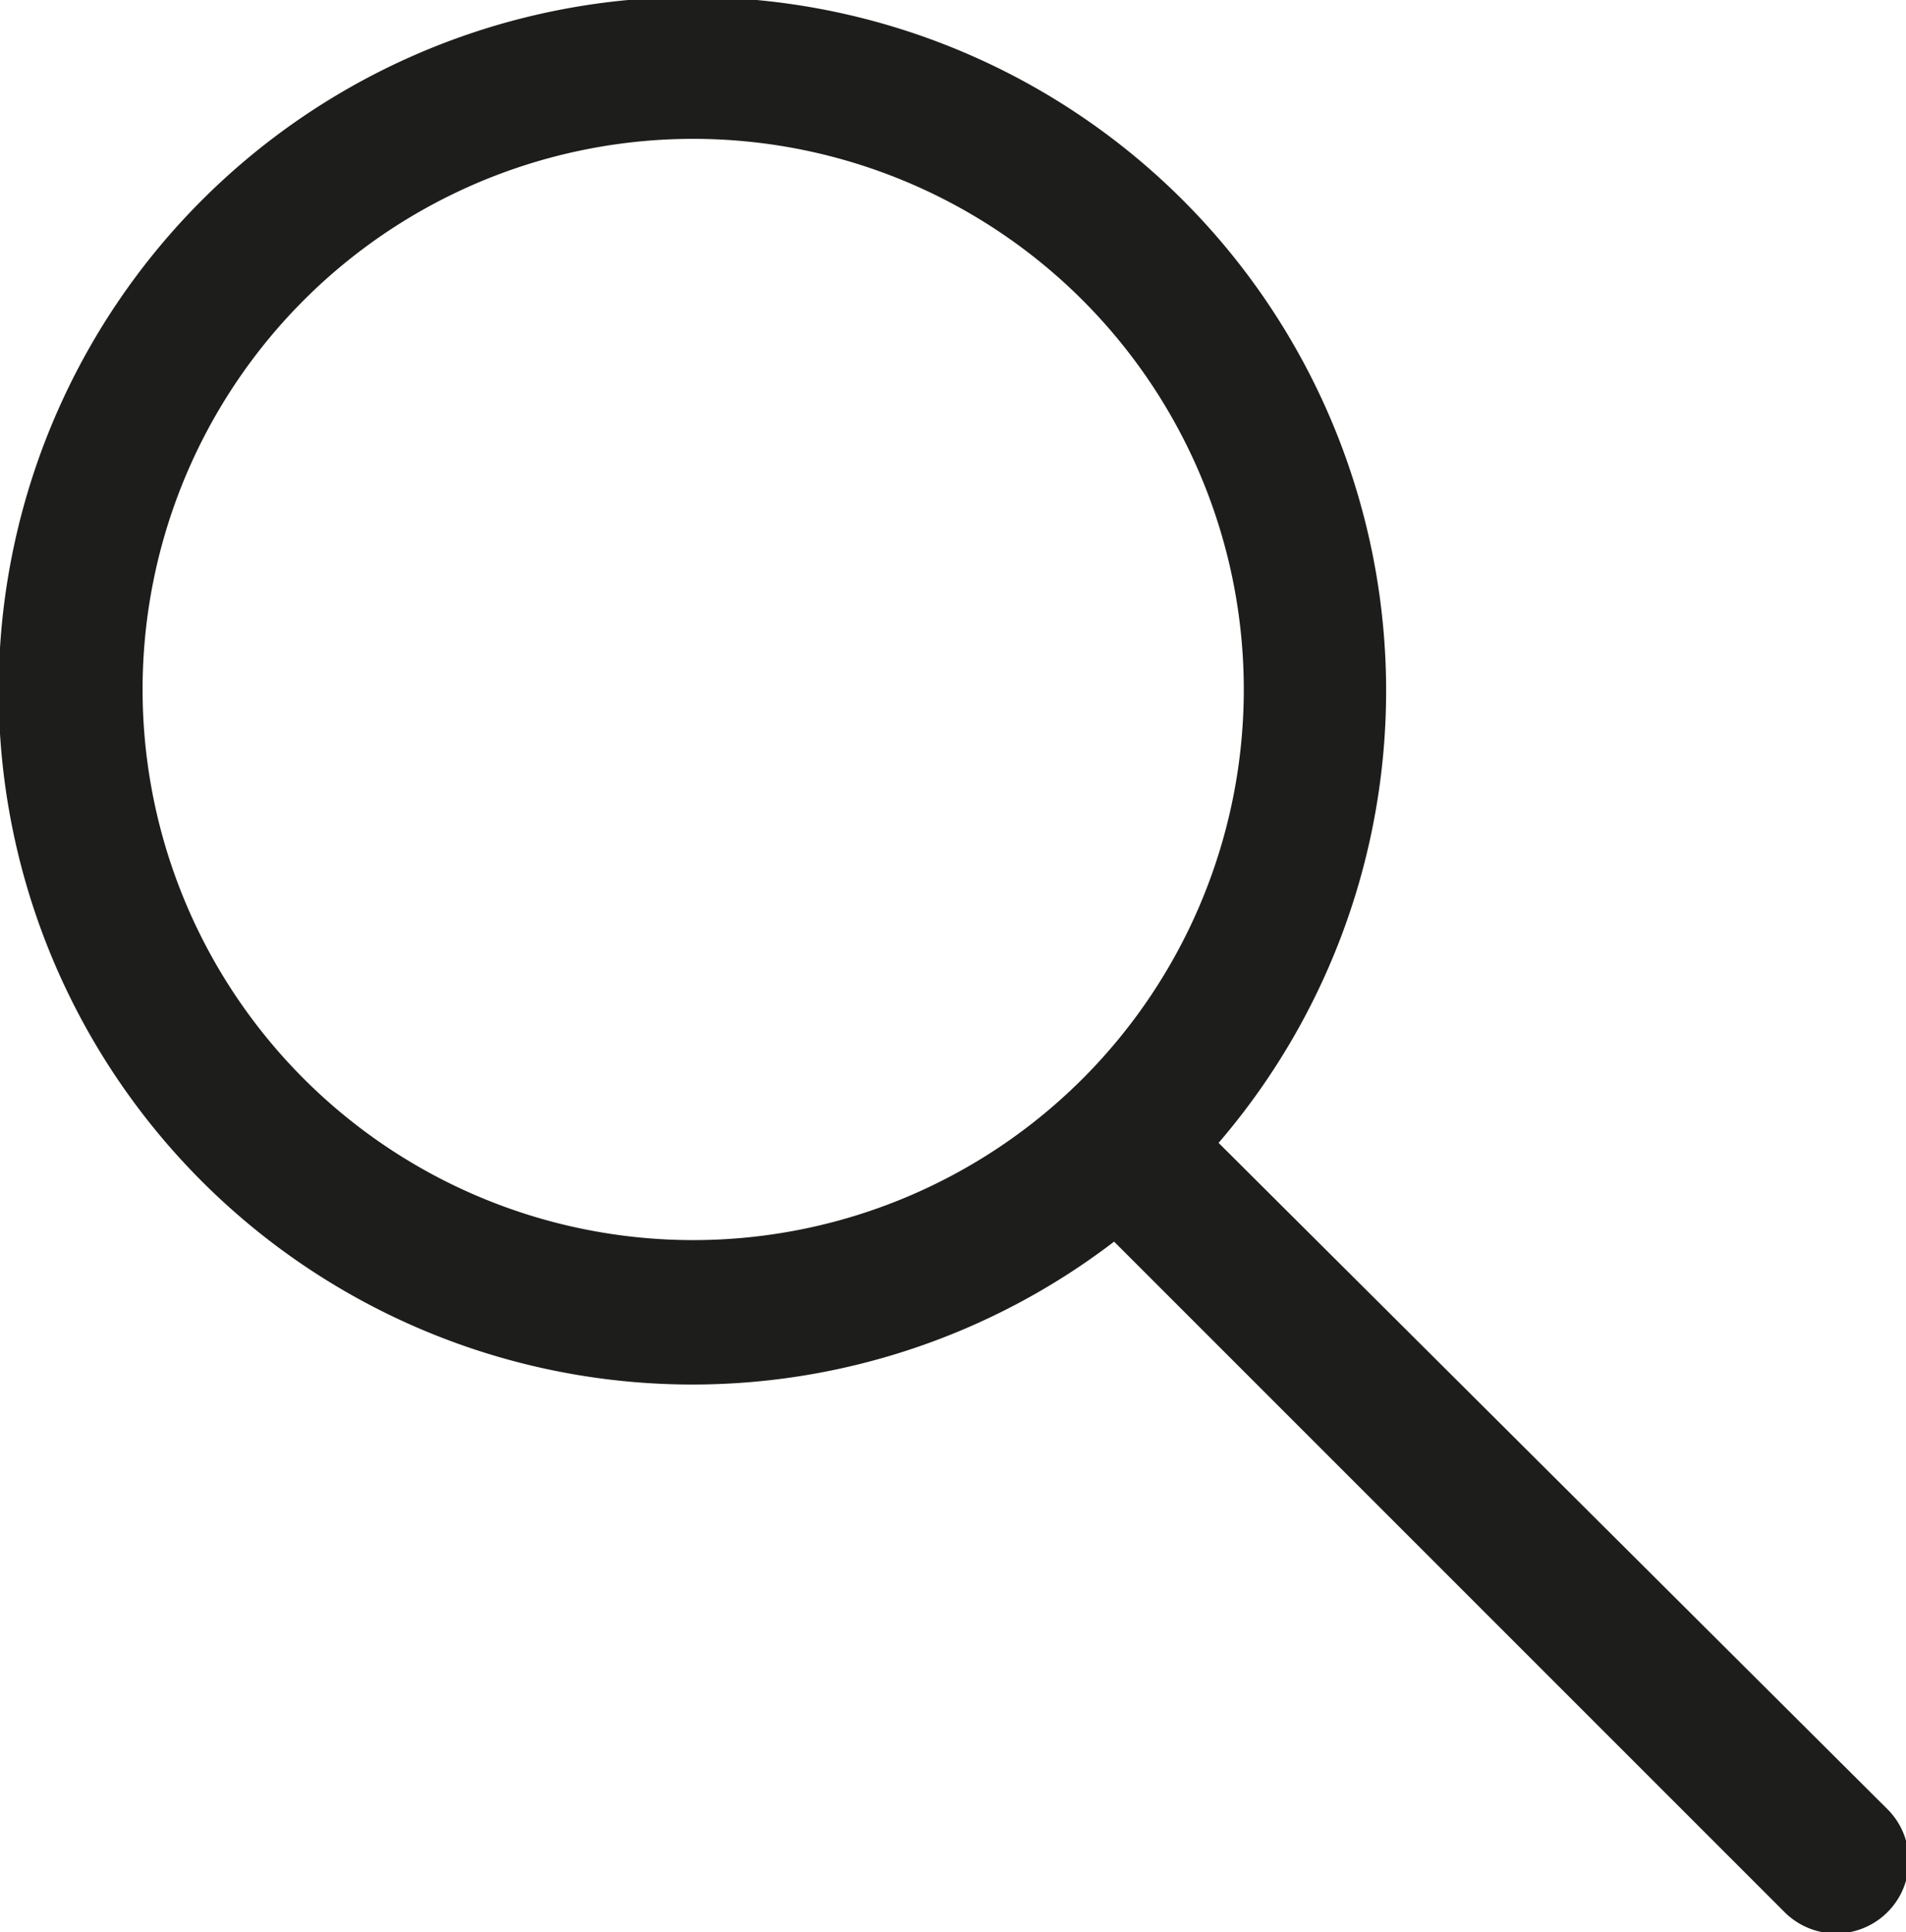 <svg xmlns="http://www.w3.org/2000/svg" viewBox="0 0 35.69 36.18"><defs><style>.cls-1{fill:#1d1d1b;stroke:#1d1d1b;stroke-miterlimit:10;}</style></defs><title>Fichier 1</title><g id="Calque_2" data-name="Calque 2"><g id="Calque_1-2" data-name="Calque 1"><path id="Tracé_115" data-name="Tracé 115" class="cls-1" d="M35,34.24,22.13,21.42a12.49,12.49,0,1,0-1.23,1.16L33.76,35.44A.85.85,0,1,0,35,34.24ZM13,23.72A10.81,10.81,0,1,1,23.79,12.91,10.81,10.81,0,0,1,13,23.72Z"/></g></g></svg>